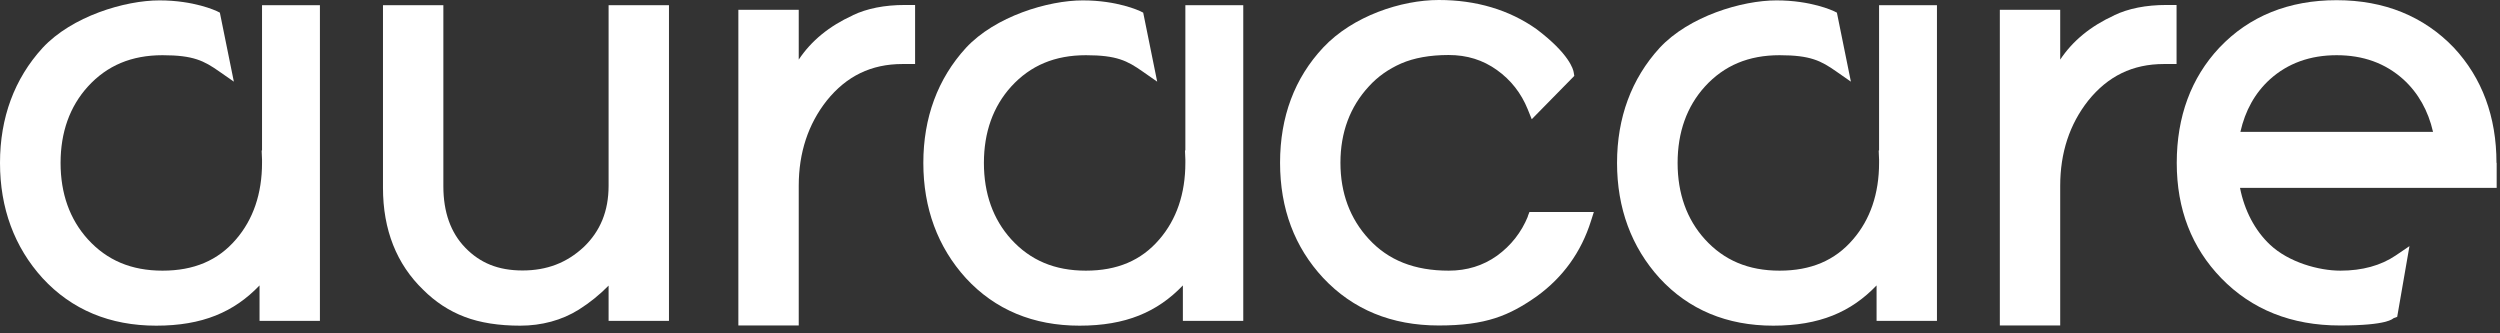 <svg width="240" height="32" viewBox="0 0 240 32" fill="none" xmlns="http://www.w3.org/2000/svg">
<rect x="0" y="0" width="240" height="32" fill="#333333" stroke="none"/>
<path d="M113.795 14.445H113.759L113.795 15.329C113.795 15.439 113.795 15.531 113.795 15.641C113.795 18.586 112.949 21.07 111.293 22.984C109.563 25.008 107.244 25.983 104.245 25.983C101.245 25.983 98.909 24.989 97.068 22.965C95.338 21.051 94.455 18.586 94.455 15.641C94.455 12.697 95.338 10.231 97.068 8.318C98.927 6.275 101.282 5.3 104.245 5.3C107.208 5.3 108.22 5.833 109.692 6.864L111.09 7.839L109.747 1.214L109.453 1.067C109.361 1.03 107.281 0.037 103.95 0.037C100.62 0.037 95.541 1.564 92.725 4.6C90.02 7.563 88.64 11.299 88.64 15.641C88.64 19.984 90.02 23.72 92.725 26.701C95.523 29.737 99.203 31.264 103.638 31.264C108.072 31.264 111.109 29.958 113.556 27.4V30.804H119.353V0.497H113.795V14.445Z" fill="white"/>
<path d="M58.425 17.831C58.425 20.26 57.634 22.192 56.033 23.72C54.413 25.229 52.5 25.965 50.163 25.965C47.826 25.965 46.096 25.247 44.679 23.793C43.262 22.34 42.563 20.352 42.563 17.886V0.497H36.766V18.034C36.766 22.064 38.073 25.357 40.631 27.823C41.772 28.964 43.096 29.847 44.605 30.418C46.096 30.988 47.899 31.264 49.942 31.264C51.984 31.264 53.935 30.749 55.573 29.719C56.622 29.056 57.578 28.283 58.425 27.418V30.804H64.221V0.497H58.425V17.85V17.831Z" fill="white"/>
<path d="M81.869 1.472C79.605 2.503 77.876 3.92 76.679 5.723V0.938H70.883V31.246H76.679V17.831C76.679 14.666 77.581 11.924 79.366 9.661C81.261 7.305 83.635 6.146 86.635 6.146H87.849V0.478H86.874C84.923 0.478 83.23 0.81 81.85 1.472H81.869Z" fill="white"/>
<path d="M25.155 14.445H25.118L25.155 15.329C25.155 15.439 25.155 15.531 25.155 15.641C25.155 18.586 24.308 21.07 22.652 22.984C20.923 25.008 18.604 25.983 15.604 25.983C12.605 25.983 10.268 24.989 8.428 22.965C6.698 21.051 5.815 18.586 5.815 15.641C5.815 12.697 6.698 10.231 8.428 8.318C10.287 6.275 12.642 5.3 15.604 5.3C18.567 5.3 19.579 5.833 21.051 6.864L22.45 7.839L21.107 1.214L20.812 1.067C20.72 1.03 18.641 0.037 15.31 0.037C11.979 0.037 6.901 1.564 4.085 4.6C1.38 7.563 0 11.299 0 15.641C0 19.984 1.38 23.72 4.085 26.701C6.882 29.737 10.562 31.264 14.997 31.264C19.432 31.264 22.468 29.958 24.916 27.4V30.804H30.712V0.497H25.155V14.445Z" fill="white"/>
<path d="M146.679 20.775C146.053 22.303 145.06 23.572 143.716 24.548C142.373 25.505 140.827 25.983 139.079 25.983C135.785 25.983 133.283 24.989 131.406 22.947C129.602 20.996 128.682 18.53 128.682 15.623C128.682 12.716 129.602 10.25 131.406 8.299C132.252 7.361 133.301 6.625 134.516 6.091C135.748 5.557 137.276 5.281 139.061 5.281C140.846 5.281 142.355 5.76 143.698 6.717C145.041 7.673 146.035 8.943 146.661 10.489L147.047 11.446L151.132 7.287L151.077 6.956C151.04 6.68 150.672 5.189 147.507 2.797C144.876 0.938 141.711 0 138.122 0C134.534 0 129.878 1.527 127.026 4.564C124.284 7.489 122.886 11.207 122.886 15.623C122.886 20.039 124.284 23.738 127.026 26.682C129.878 29.718 133.595 31.246 138.122 31.246C142.649 31.246 144.876 30.307 147.525 28.449C150.046 26.627 151.795 24.198 152.733 21.217L153.009 20.352H146.826L146.661 20.775H146.679Z" fill="white"/>
<path d="M202.969 1.472C200.706 2.503 198.976 3.92 197.78 5.723V0.938H191.984V31.246H197.78V17.831C197.78 14.666 198.682 11.924 200.467 9.661C202.362 7.305 204.736 6.146 207.735 6.146H208.95V0.478H207.975C206.024 0.478 204.331 0.81 202.951 1.472H202.969Z" fill="white"/>
<path d="M180.391 14.445H180.354L180.391 15.329C180.391 15.439 180.391 15.531 180.391 15.641C180.391 18.586 179.544 21.07 177.888 22.984C176.158 25.008 173.84 25.983 170.84 25.983C167.841 25.983 165.504 24.989 163.664 22.965C161.934 21.051 161.05 18.586 161.05 15.641C161.05 12.697 161.934 10.231 163.664 8.318C165.522 6.275 167.877 5.3 170.84 5.3C173.803 5.3 174.815 5.833 176.287 6.864L177.686 7.839L176.342 1.214L176.048 1.067C175.956 1.03 173.876 0.037 170.546 0.037C167.215 0.037 162.136 1.564 159.321 4.6C156.616 7.563 155.236 11.299 155.236 15.641C155.236 19.984 156.616 23.72 159.321 26.701C162.118 29.737 165.798 31.264 170.233 31.264C174.668 31.264 177.704 29.958 180.151 27.4V30.804H185.948V0.497H180.391V14.445Z" fill="white"/>
<path d="M239.662 15.641C239.662 11.207 238.282 7.489 235.577 4.582C232.688 1.564 228.897 0.018 224.315 0.018C219.733 0.018 215.924 1.546 213.053 4.582C210.348 7.471 208.968 11.188 208.968 15.641C208.968 20.095 210.404 23.775 213.237 26.701C216.163 29.719 219.991 31.246 224.628 31.246C229.265 31.246 229.707 30.583 229.78 30.547L230.13 30.418L231.308 23.628L229.983 24.529C228.566 25.486 226.781 25.983 224.683 25.983C222.585 25.983 219.715 25.173 217.93 23.499C216.476 22.137 215.464 20.205 215.041 18.034H239.68V15.623L239.662 15.641ZM217.911 7.618C219.623 6.073 221.776 5.3 224.315 5.3C226.855 5.3 228.971 6.054 230.719 7.618C232.154 8.925 233.111 10.636 233.571 12.66H215.078C215.538 10.618 216.476 8.925 217.911 7.618Z" fill="white"/>
</svg>

